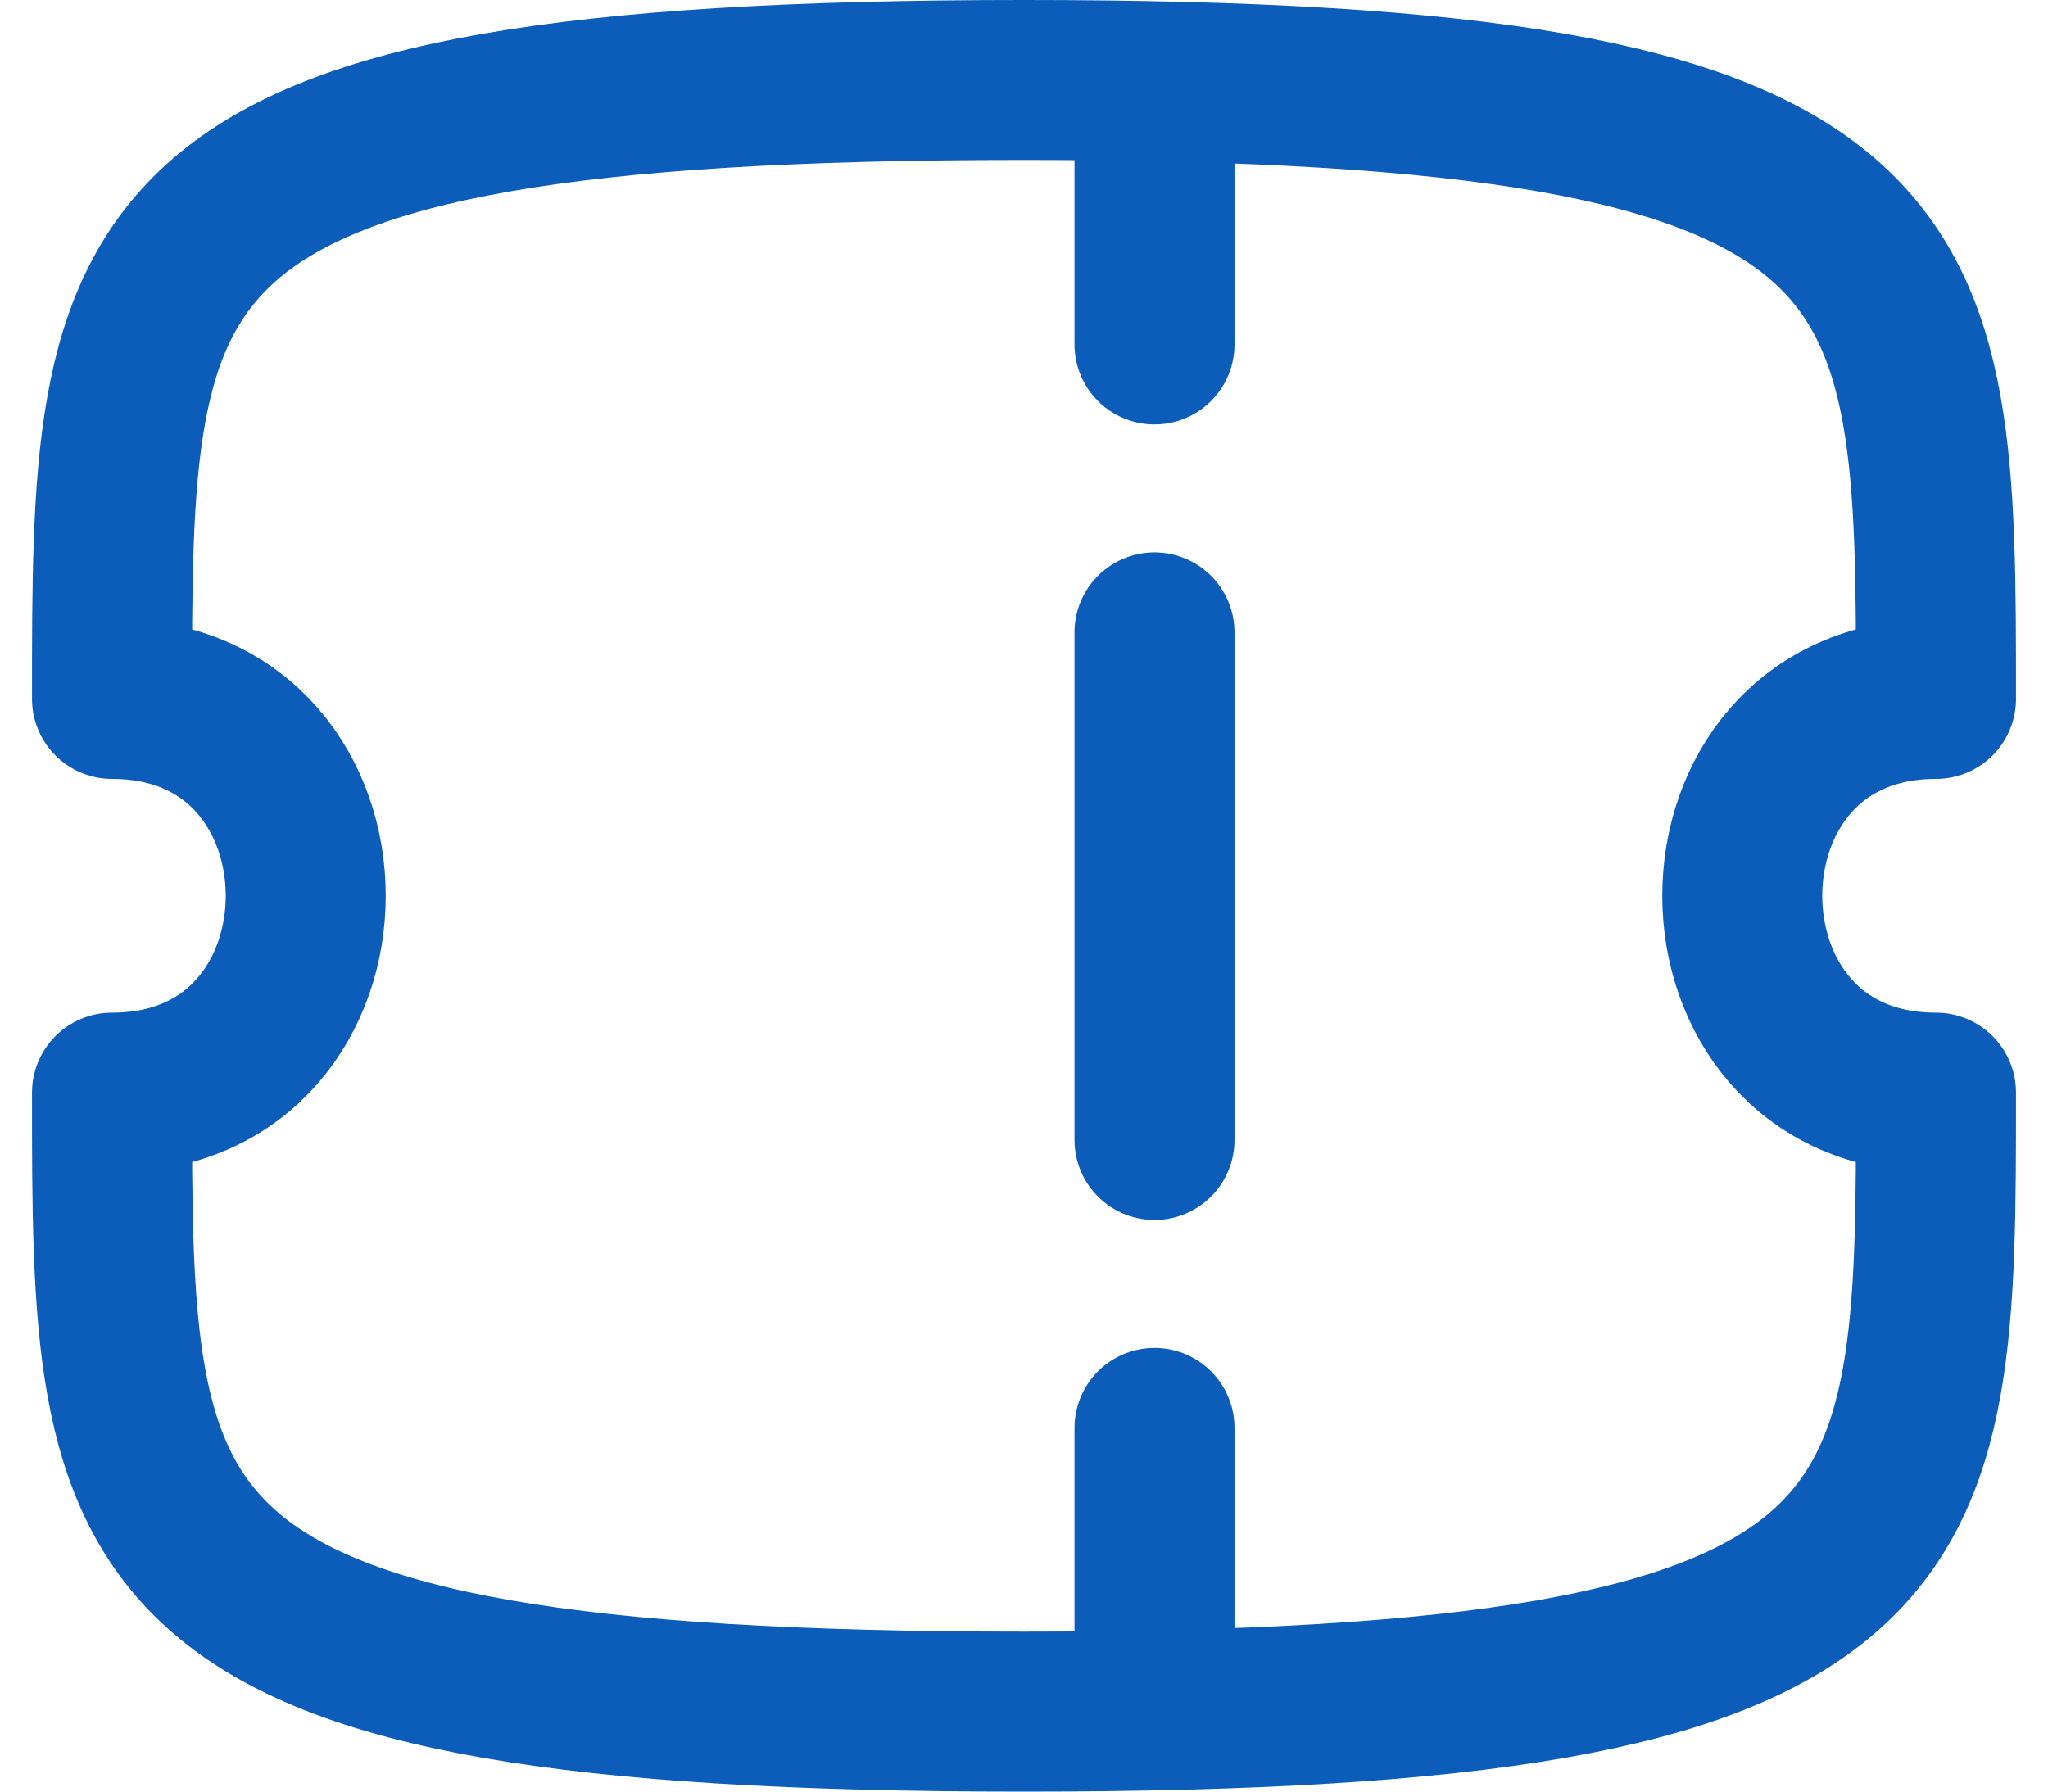 <svg width="32" height="28" viewBox="0 0 32 28" fill="none" xmlns="http://www.w3.org/2000/svg">
<path d="M18.039 1.4V5.383" stroke="#0C5CBA" stroke-width="2.5" stroke-linecap="round" stroke-linejoin="round"/>
<path d="M18.039 22.316V25.646" stroke="#0C5CBA" stroke-width="2.5" stroke-linecap="round" stroke-linejoin="round"/>
<path d="M18.039 17.816V9.883" stroke="#0C5CBA" stroke-width="2.5" stroke-linecap="round" stroke-linejoin="round"/>
<path fill-rule="evenodd" clip-rule="evenodd" d="M30.25 17.076C26.214 17.076 26.214 10.923 30.25 10.923C30.25 3.794 30.25 1.25 16 1.25C1.75 1.25 1.75 3.794 1.75 10.923C5.786 10.923 5.786 17.076 1.75 17.076C1.75 24.206 1.75 26.75 16 26.75C30.25 26.75 30.25 24.206 30.25 17.076Z" stroke="#0C5CBA" stroke-width="2.5" stroke-linecap="round" stroke-linejoin="round"/>
</svg>
